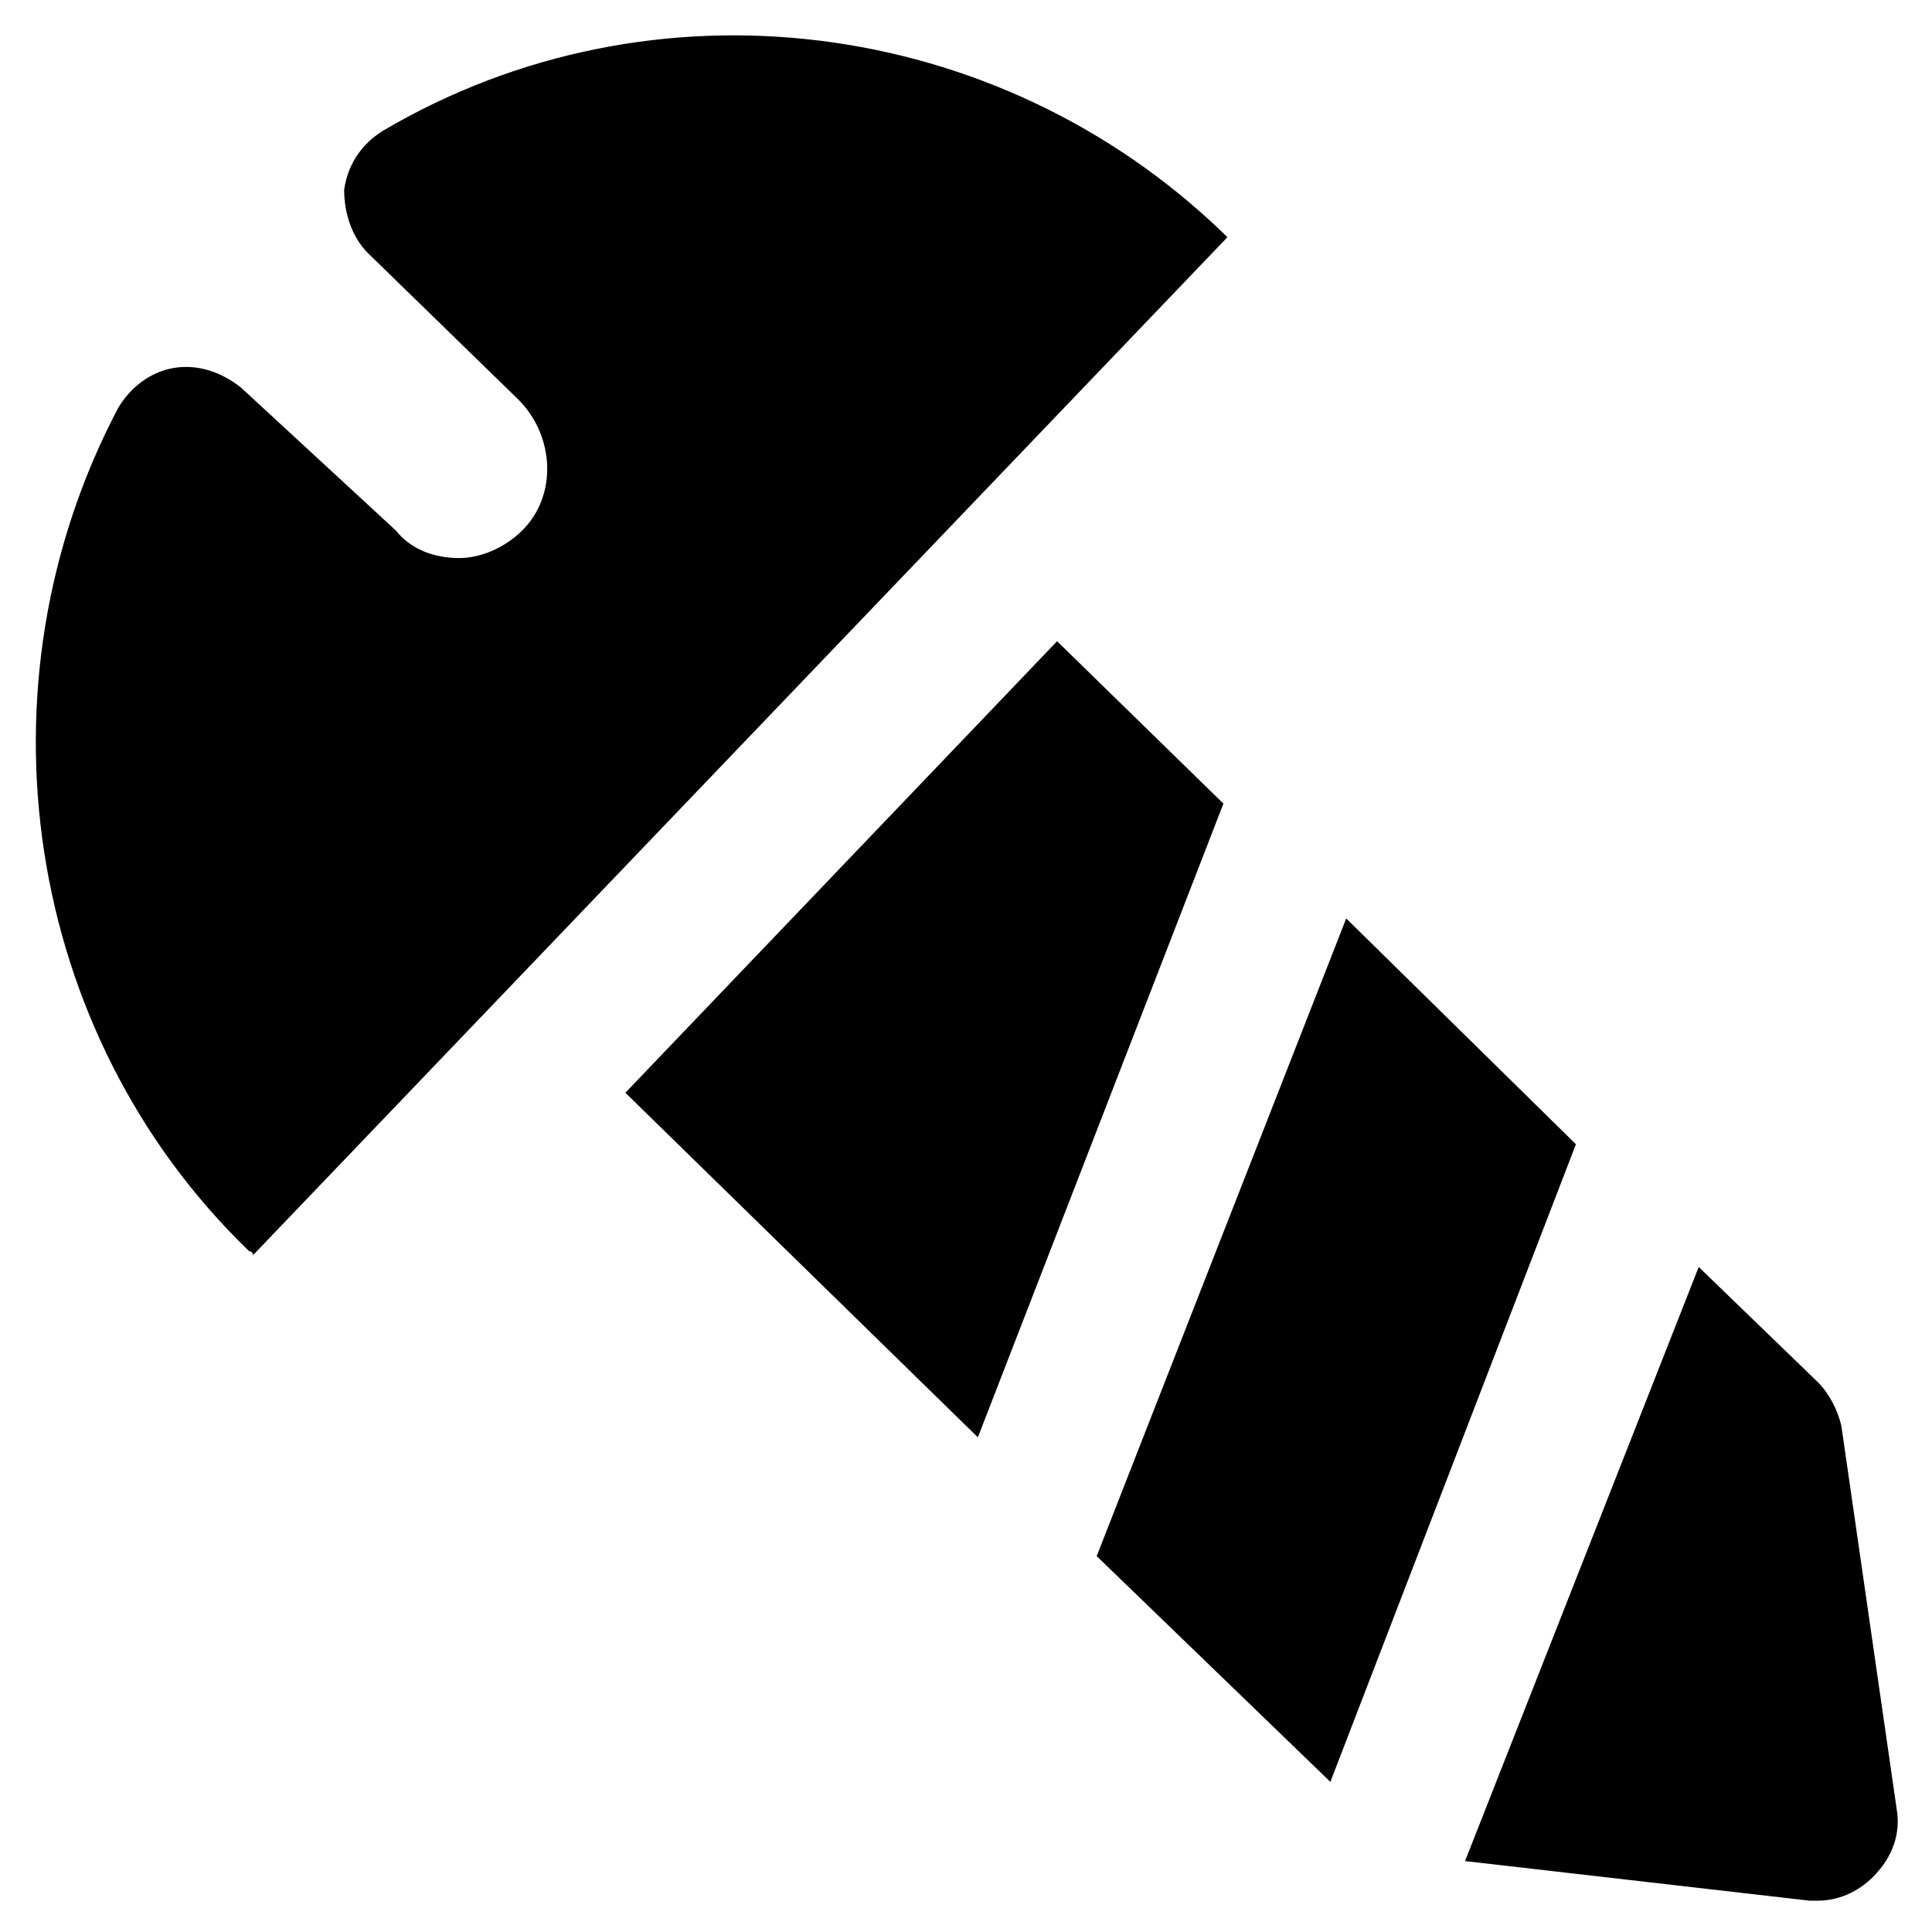 <?xml version="1.0" encoding="UTF-8"?>
<!-- Uploaded to: SVG Repo, www.svgrepo.com, Generator: SVG Repo Mixer Tools -->
<svg fill="#000000" width="800px" height="800px" version="1.1" viewBox="144 144 512 512" xmlns="http://www.w3.org/2000/svg">
 <g>
  <path d="m424.14 313.93-114.41 119.66 93.414 91.316 65.074-167.94z"/>
  <path d="m500.76 387.4-66.125 168.99 61.926 59.824 65.074-168.98z"/>
  <path d="m211.07 476.62 258.2-269.75-1.051-1.051c-59.828-57.727-151.14-69.273-222.52-27.289-5.246 3.148-9.445 8.398-10.496 15.742 0 6.301 2.098 12.598 6.297 16.797l39.887 38.836c9.445 9.445 10.496 25.191 1.051 34.637-4.199 4.199-10.496 7.348-16.793 7.348s-12.594-2.098-16.793-7.348l-40.938-37.785c-5.25-4.199-11.547-6.301-17.844-5.25-6.297 1.051-11.547 5.25-14.695 10.496-38.836 73.473-25.191 165.84 34.637 223.57 0 0 1.051 0 1.051 1.051z"/>
  <path d="m646.66 623.56-14.695-101.81c-1.051-4.199-3.148-8.398-6.297-11.547l-31.488-30.438-61.926 157.44 91.316 10.496h2.098c5.246 0 10.496-2.098 14.695-6.297 5.246-5.246 7.344-11.543 6.297-17.844z"/>
 </g>
</svg>